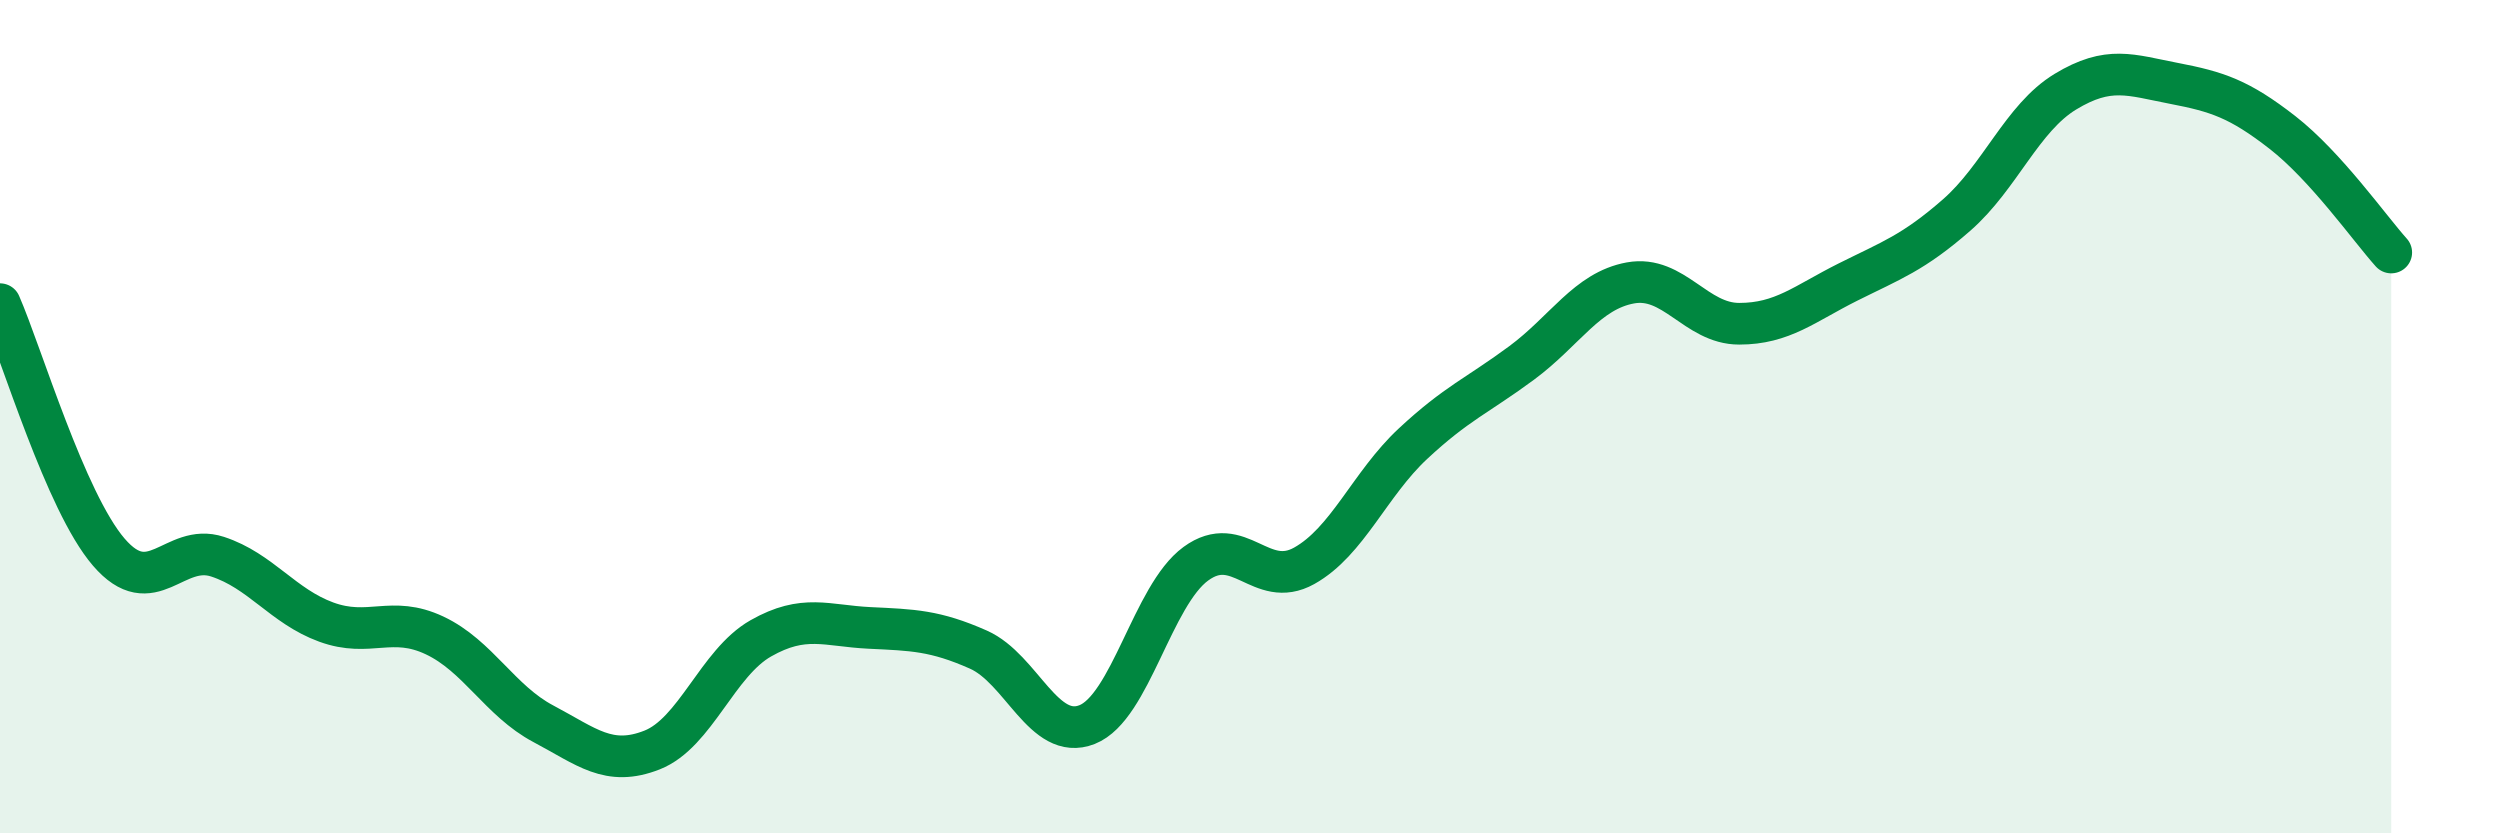 
    <svg width="60" height="20" viewBox="0 0 60 20" xmlns="http://www.w3.org/2000/svg">
      <path
        d="M 0,7.3 C 0.52,8.49 1.57,12.04 2.61,13.25 C 3.65,14.46 4.18,13.02 5.22,13.36 C 6.26,13.7 6.79,14.55 7.83,14.93 C 8.87,15.31 9.39,14.76 10.43,15.25 C 11.47,15.74 12,16.82 13.04,17.37 C 14.08,17.92 14.61,18.41 15.65,18 C 16.69,17.59 17.22,15.91 18.26,15.32 C 19.3,14.73 19.83,15.02 20.87,15.07 C 21.91,15.12 22.44,15.13 23.48,15.59 C 24.52,16.05 25.05,17.8 26.09,17.39 C 27.13,16.98 27.66,14.29 28.7,13.53 C 29.74,12.77 30.26,14.16 31.3,13.58 C 32.34,13 32.87,11.62 33.91,10.65 C 34.95,9.68 35.48,9.48 36.52,8.71 C 37.56,7.94 38.09,6.98 39.13,6.79 C 40.17,6.6 40.7,7.77 41.74,7.77 C 42.78,7.77 43.31,7.29 44.35,6.77 C 45.39,6.25 45.92,6.07 46.96,5.16 C 48,4.25 48.53,2.83 49.57,2.2 C 50.61,1.57 51.13,1.8 52.17,2 C 53.21,2.2 53.74,2.37 54.78,3.18 C 55.82,3.99 56.87,5.48 57.39,6.06L57.39 20L0 20Z"
        fill="#008740"
        opacity="0.1"
        stroke-linecap="round"
        stroke-linejoin="round"
      />
      <path
        d="M 0,7.3 C 0.52,8.49 1.57,12.04 2.61,13.25 C 3.65,14.46 4.18,13.02 5.22,13.36 C 6.26,13.7 6.79,14.55 7.83,14.93 C 8.87,15.31 9.39,14.76 10.43,15.25 C 11.47,15.74 12,16.82 13.04,17.37 C 14.08,17.92 14.61,18.41 15.65,18 C 16.69,17.59 17.22,15.91 18.26,15.32 C 19.3,14.73 19.83,15.02 20.87,15.07 C 21.91,15.12 22.44,15.13 23.48,15.59 C 24.52,16.05 25.05,17.8 26.09,17.39 C 27.13,16.98 27.66,14.29 28.7,13.53 C 29.74,12.77 30.26,14.16 31.3,13.58 C 32.34,13 32.87,11.62 33.91,10.65 C 34.95,9.68 35.48,9.48 36.52,8.71 C 37.56,7.94 38.09,6.98 39.13,6.79 C 40.17,6.6 40.7,7.77 41.74,7.77 C 42.78,7.77 43.31,7.29 44.35,6.77 C 45.39,6.25 45.92,6.07 46.96,5.16 C 48,4.25 48.53,2.83 49.57,2.2 C 50.61,1.57 51.13,1.8 52.17,2 C 53.21,2.2 53.74,2.37 54.78,3.18 C 55.82,3.99 56.87,5.48 57.39,6.06"
        stroke="#008740"
        stroke-width="1"
        fill="none"
        stroke-linecap="round"
        stroke-linejoin="round"
      />
    </svg>
  